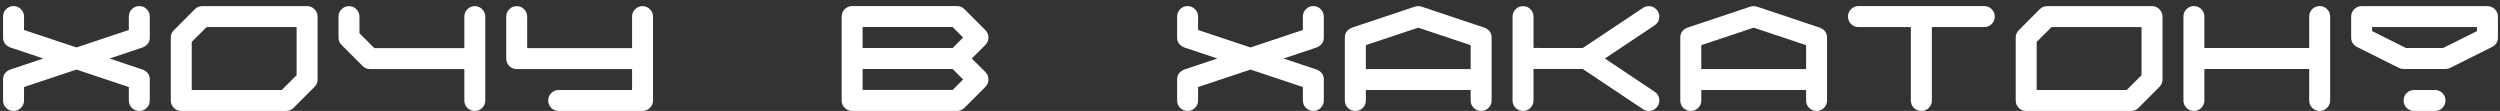 <?xml version="1.0" encoding="UTF-8"?> <svg xmlns="http://www.w3.org/2000/svg" width="338" height="15" viewBox="0 0 338 15" fill="none"><rect x="0" y="0" width="338" height="15" fill="#333333" stroke="none"/><path d="M19.283 6.426H19.254L14.81 7.91L19.254 9.395H19.283V9.404C19.928 9.671 20.25 10.117 20.25 10.742V13.584C20.25 13.975 20.11 14.31 19.83 14.59C19.557 14.863 19.225 15 18.834 15C18.443 15 18.108 14.863 17.828 14.59C17.555 14.31 17.418 13.975 17.418 13.584V11.768L10.338 9.404L3.248 11.768V13.584C3.248 13.975 3.108 14.31 2.828 14.59C2.555 14.863 2.223 15 1.832 15C1.441 15 1.106 14.863 0.826 14.59C0.553 14.31 0.416 13.975 0.416 13.584V10.742C0.416 10.117 0.738 9.671 1.383 9.404V9.395H1.412L5.855 7.91L1.412 6.426H1.383V6.416C0.738 6.149 0.416 5.703 0.416 5.078V2.236C0.416 1.846 0.553 1.514 0.826 1.24C1.106 0.96 1.441 0.82 1.832 0.82C2.223 0.82 2.555 0.96 2.828 1.24C3.108 1.514 3.248 1.846 3.248 2.236V4.053L10.338 6.416L17.418 4.053V2.236C17.418 1.846 17.555 1.514 17.828 1.24C18.108 0.96 18.443 0.82 18.834 0.82C19.225 0.82 19.557 0.96 19.83 1.24C20.11 1.514 20.25 1.846 20.25 2.236V5.078C20.25 5.703 19.928 6.149 19.283 6.416V6.426ZM40.103 10.166V3.662H27.936L25.924 5.664V12.168H38.092L40.103 10.166ZM41.52 0.83C41.91 0.83 42.242 0.97 42.516 1.25C42.796 1.523 42.935 1.855 42.935 2.246V10.752C42.935 11.143 42.796 11.475 42.516 11.748L39.684 14.59C39.41 14.863 39.075 15 38.678 15H24.508C24.117 15 23.782 14.863 23.502 14.59C23.229 14.31 23.092 13.975 23.092 13.584V5.078C23.092 4.688 23.232 4.355 23.512 4.082L26.344 1.24C26.617 0.967 26.949 0.83 27.34 0.83H41.52ZM64.195 0.83C64.586 0.83 64.918 0.97 65.191 1.25C65.471 1.523 65.611 1.855 65.611 2.246V13.584C65.611 13.975 65.471 14.31 65.191 14.59C64.918 14.863 64.586 15 64.195 15C63.805 15 63.469 14.863 63.19 14.59C62.916 14.31 62.779 13.975 62.779 13.584V9.336H50.025C49.628 9.336 49.293 9.196 49.02 8.916L46.188 6.084C45.908 5.811 45.768 5.479 45.768 5.088V2.246C45.768 1.855 45.904 1.523 46.178 1.25C46.458 0.97 46.793 0.83 47.184 0.83C47.574 0.83 47.906 0.97 48.18 1.25C48.46 1.523 48.6 1.855 48.6 2.246V4.492L50.611 6.504H62.779V2.246C62.779 1.855 62.916 1.523 63.19 1.25C63.469 0.97 63.805 0.83 64.195 0.83ZM88.287 13.584C88.287 13.975 88.147 14.31 87.867 14.59C87.594 14.863 87.262 15 86.871 15H75.533C75.143 15 74.807 14.863 74.527 14.59C74.254 14.31 74.117 13.975 74.117 13.584C74.117 13.193 74.254 12.861 74.527 12.588C74.807 12.308 75.143 12.168 75.533 12.168H85.455V9.336H69.859C69.469 9.336 69.133 9.199 68.853 8.926C68.58 8.646 68.443 8.311 68.443 7.92V2.246C68.443 1.855 68.58 1.523 68.853 1.25C69.133 0.97 69.469 0.83 69.859 0.83C70.25 0.83 70.582 0.97 70.856 1.25C71.135 1.523 71.275 1.855 71.275 2.246V6.504H85.455V2.246C85.455 1.855 85.592 1.523 85.865 1.25C86.145 0.97 86.481 0.83 86.871 0.83C87.262 0.83 87.594 0.97 87.867 1.25C88.147 1.523 88.287 1.855 88.287 2.246V13.584ZM128.795 12.158L130.211 10.742L128.795 9.326H116.627V12.158H128.795ZM128.795 6.494L130.211 5.078L128.795 3.652H116.627V6.494H128.795ZM131.383 7.91L133.219 9.736C133.499 10.016 133.639 10.352 133.639 10.742C133.639 11.133 133.499 11.468 133.219 11.748L130.387 14.58C130.107 14.86 129.771 15 129.381 15H115.211C114.938 15 114.693 14.928 114.479 14.785C114.023 14.492 113.795 14.088 113.795 13.574V2.236C113.795 1.846 113.932 1.514 114.205 1.24C114.485 0.96 114.82 0.82 115.211 0.82H129.381C129.771 0.82 130.107 0.96 130.387 1.24L133.219 4.072C133.499 4.346 133.639 4.681 133.639 5.078C133.639 5.469 133.499 5.801 133.219 6.074L131.383 7.91ZM178.014 6.426H177.984L173.541 7.91L177.984 9.395H178.014V9.404C178.658 9.671 178.98 10.117 178.98 10.742V13.584C178.98 13.975 178.84 14.31 178.561 14.59C178.287 14.863 177.955 15 177.564 15C177.174 15 176.839 14.863 176.559 14.59C176.285 14.31 176.148 13.975 176.148 13.584V11.768L169.068 9.404L161.979 11.768V13.584C161.979 13.975 161.839 14.31 161.559 14.59C161.285 14.863 160.953 15 160.562 15C160.172 15 159.837 14.863 159.557 14.59C159.283 14.31 159.146 13.975 159.146 13.584V10.742C159.146 10.117 159.469 9.671 160.113 9.404V9.395H160.143L164.586 7.91L160.143 6.426H160.113V6.416C159.469 6.149 159.146 5.703 159.146 5.078V2.236C159.146 1.846 159.283 1.514 159.557 1.24C159.837 0.96 160.172 0.82 160.562 0.82C160.953 0.82 161.285 0.96 161.559 1.24C161.839 1.514 161.979 1.846 161.979 2.236V4.053L169.068 6.416L176.148 4.053V2.236C176.148 1.846 176.285 1.514 176.559 1.24C176.839 0.96 177.174 0.82 177.564 0.82C177.955 0.82 178.287 0.96 178.561 1.24C178.84 1.514 178.98 1.846 178.98 2.236V5.078C178.98 5.703 178.658 6.149 178.014 6.416V6.426ZM198.834 9.336V6.104L191.744 3.74L184.664 6.104V9.336H198.834ZM201.666 13.584C201.666 13.975 201.526 14.31 201.246 14.59C200.973 14.863 200.641 15 200.25 15C199.859 15 199.524 14.863 199.244 14.59C198.971 14.31 198.834 13.975 198.834 13.584V12.168H184.664V13.584C184.664 13.975 184.524 14.31 184.244 14.59C183.964 14.863 183.629 15 183.238 15C182.848 15 182.512 14.863 182.232 14.59C181.959 14.31 181.822 13.975 181.822 13.584V5.078C181.822 4.453 182.145 4.007 182.789 3.74L182.809 3.73H182.818L191.295 0.898C191.438 0.853 191.588 0.83 191.744 0.83C191.9 0.83 192.05 0.853 192.193 0.898L200.67 3.73H200.689L200.699 3.74C201.344 4.007 201.666 4.453 201.666 5.078V13.584ZM223.707 12.402C224.13 12.695 224.342 13.089 224.342 13.584C224.342 13.975 224.202 14.31 223.922 14.59C223.648 14.863 223.316 15 222.926 15C222.626 15 222.359 14.919 222.125 14.756L213.99 9.326L207.33 9.316V13.584C207.33 13.975 207.19 14.31 206.91 14.59C206.637 14.863 206.305 15 205.914 15C205.523 15 205.188 14.863 204.908 14.59C204.635 14.31 204.498 13.975 204.498 13.584V2.246C204.498 1.855 204.635 1.523 204.908 1.25C205.188 0.97 205.523 0.83 205.914 0.83C206.305 0.83 206.637 0.967 206.91 1.24C207.184 1.507 207.324 1.842 207.33 2.246V6.484L213.99 6.494L222.125 1.074C222.359 0.911 222.626 0.83 222.926 0.83C223.316 0.83 223.648 0.97 223.922 1.25C224.202 1.523 224.342 1.855 224.342 2.246C224.342 2.734 224.13 3.128 223.707 3.428L216.979 7.91L223.707 12.402ZM244.186 9.336V6.104L237.096 3.74L230.016 6.104V9.336H244.186ZM247.018 13.584C247.018 13.975 246.878 14.31 246.598 14.59C246.324 14.863 245.992 15 245.602 15C245.211 15 244.876 14.863 244.596 14.59C244.322 14.31 244.186 13.975 244.186 13.584V12.168H230.016V13.584C230.016 13.975 229.876 14.31 229.596 14.59C229.316 14.863 228.98 15 228.59 15C228.199 15 227.864 14.863 227.584 14.59C227.311 14.31 227.174 13.975 227.174 13.584V5.078C227.174 4.453 227.496 4.007 228.141 3.74L228.16 3.73H228.17L236.646 0.898C236.79 0.853 236.939 0.83 237.096 0.83C237.252 0.83 237.402 0.853 237.545 0.898L246.021 3.73H246.041L246.051 3.74C246.695 4.007 247.018 4.453 247.018 5.078V13.584ZM268.268 0.82C268.658 0.82 268.993 0.96 269.273 1.24C269.553 1.514 269.693 1.846 269.693 2.236C269.693 2.633 269.553 2.972 269.273 3.252C268.993 3.525 268.658 3.662 268.268 3.662H261.188V13.584C261.188 13.975 261.048 14.31 260.768 14.59C260.494 14.863 260.162 15 259.771 15C259.374 15 259.036 14.863 258.756 14.59C258.482 14.31 258.346 13.975 258.346 13.584V3.662H251.266C250.875 3.662 250.54 3.525 250.26 3.252C249.986 2.972 249.85 2.633 249.85 2.236C249.85 1.846 249.986 1.514 250.26 1.24C250.54 0.96 250.875 0.82 251.266 0.82H268.268ZM289.537 10.166V3.662H277.369L275.357 5.664V12.168H287.525L289.537 10.166ZM290.953 0.83C291.344 0.83 291.676 0.97 291.949 1.25C292.229 1.523 292.369 1.855 292.369 2.246V10.752C292.369 11.143 292.229 11.475 291.949 11.748L289.117 14.59C288.844 14.863 288.508 15 288.111 15H273.941C273.551 15 273.215 14.863 272.936 14.59C272.662 14.31 272.525 13.975 272.525 13.584V5.078C272.525 4.688 272.665 4.355 272.945 4.082L275.777 1.24C276.051 0.967 276.383 0.83 276.773 0.83H290.953ZM315.035 2.236V13.574C315.035 13.965 314.895 14.3 314.615 14.58C314.342 14.86 314.01 15 313.619 15C313.229 15 312.893 14.86 312.613 14.58C312.34 14.3 312.203 13.965 312.203 13.574V9.326H298.033V13.574C298.033 13.965 297.893 14.3 297.613 14.58C297.34 14.86 297.008 15 296.617 15C296.227 15 295.891 14.86 295.611 14.58C295.338 14.3 295.201 13.965 295.201 13.574V2.236C295.201 1.846 295.338 1.514 295.611 1.24C295.891 0.96 296.227 0.82 296.617 0.82C297.008 0.82 297.34 0.96 297.613 1.24C297.893 1.514 298.033 1.846 298.033 2.236V6.494H312.203V2.236C312.203 1.846 312.34 1.514 312.613 1.24C312.893 0.96 313.229 0.82 313.619 0.82C314.01 0.82 314.342 0.957 314.615 1.23C314.889 1.504 315.029 1.839 315.035 2.236ZM334.889 4.199V3.662H320.709V4.199L325.299 6.494H330.299L334.889 4.199ZM336.305 0.83C336.702 0.837 337.037 0.977 337.311 1.25C337.584 1.523 337.721 1.855 337.721 2.246V5.078C337.721 5.632 337.46 6.055 336.939 6.348H336.93C336.923 6.354 336.917 6.357 336.91 6.357L331.266 9.18C331.07 9.277 330.859 9.326 330.631 9.326H324.967C324.739 9.326 324.527 9.277 324.332 9.18L318.688 6.357C318.681 6.357 318.674 6.354 318.668 6.348H318.658C318.137 6.055 317.877 5.632 317.877 5.078V2.246C317.877 1.855 318.014 1.523 318.287 1.25C318.567 0.97 318.902 0.83 319.293 0.83H336.305ZM329.215 12.168C329.605 12.168 329.938 12.308 330.211 12.588C330.491 12.861 330.631 13.193 330.631 13.584C330.631 13.975 330.491 14.31 330.211 14.59C329.938 14.863 329.605 15 329.215 15H326.383C325.992 15 325.657 14.863 325.377 14.59C325.104 14.31 324.967 13.975 324.967 13.584C324.967 13.193 325.104 12.861 325.377 12.588C325.657 12.308 325.992 12.168 326.383 12.168H329.215Z" fill="white"></path></svg> 